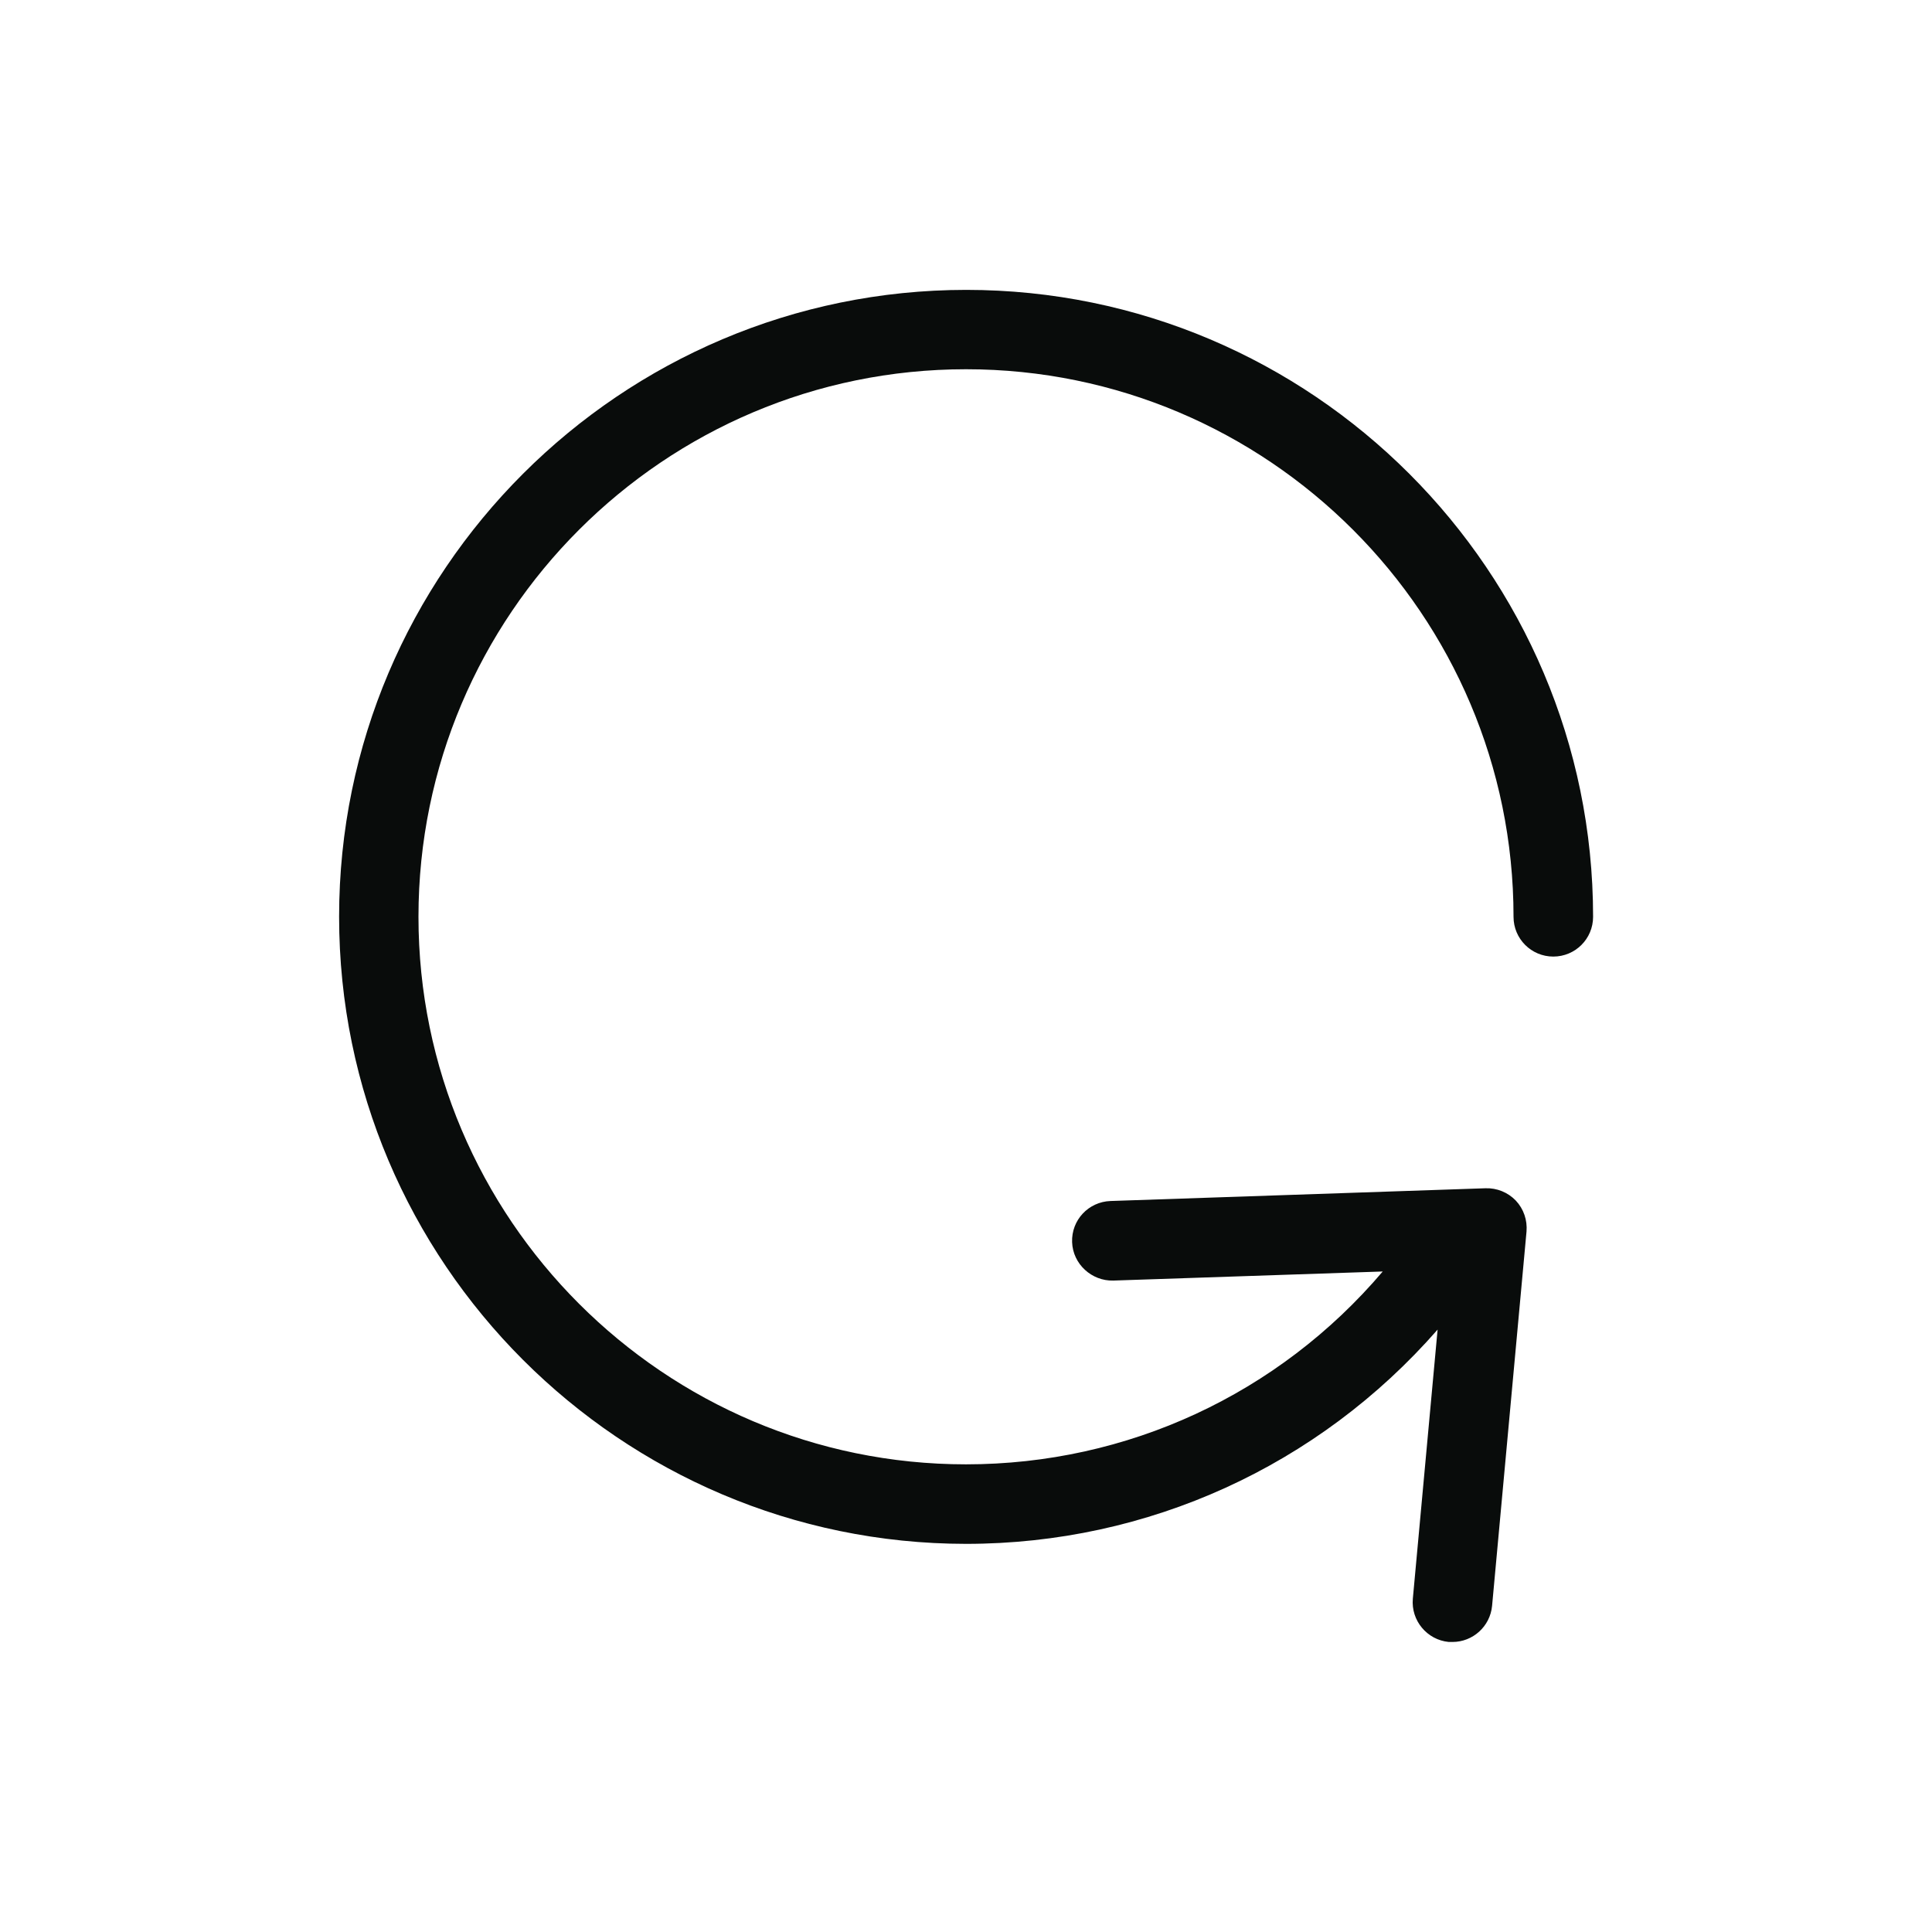 <?xml version="1.0" encoding="UTF-8"?> <svg xmlns="http://www.w3.org/2000/svg" viewBox="0 0 50.00 50.00" data-guides="{&quot;vertical&quot;:[],&quot;horizontal&quot;:[]}"><defs></defs><path fill="#090c0b" stroke="none" fill-opacity="1" stroke-width="1" stroke-opacity="1" fill-rule="evenodd" id="tSvg1170df24763" title="Path 1" d="M25 39.955C29.711 39.955 34.119 37.939 37.205 34.41C36.992 36.732 36.778 39.053 36.564 41.375C36.514 41.939 36.93 42.439 37.494 42.494C37.526 42.494 37.558 42.494 37.59 42.494C38.115 42.494 38.564 42.094 38.615 41.559C38.912 38.33 39.209 35.102 39.506 31.873C39.531 31.578 39.432 31.287 39.23 31.072C39.025 30.858 38.74 30.742 38.445 30.752C35.21 30.862 31.975 30.972 28.74 31.082C28.17 31.102 27.725 31.576 27.746 32.147C27.766 32.717 28.256 33.156 28.811 33.141C31.135 33.062 33.46 32.984 35.785 32.906C33.086 36.082 29.176 37.897 25 37.897C17.19 37.897 10.83 31.541 10.83 23.727C10.83 15.912 17.186 9.556 25 9.556C32.815 9.556 39.17 15.912 39.17 23.727C39.17 24.297 39.631 24.756 40.199 24.756C40.77 24.756 41.229 24.295 41.229 23.727C41.229 14.781 33.949 7.502 25.004 7.502C16.061 7.506 8.776 14.78 8.776 23.724C8.776 32.669 16.055 39.949 25 39.955Z"></path></svg> 